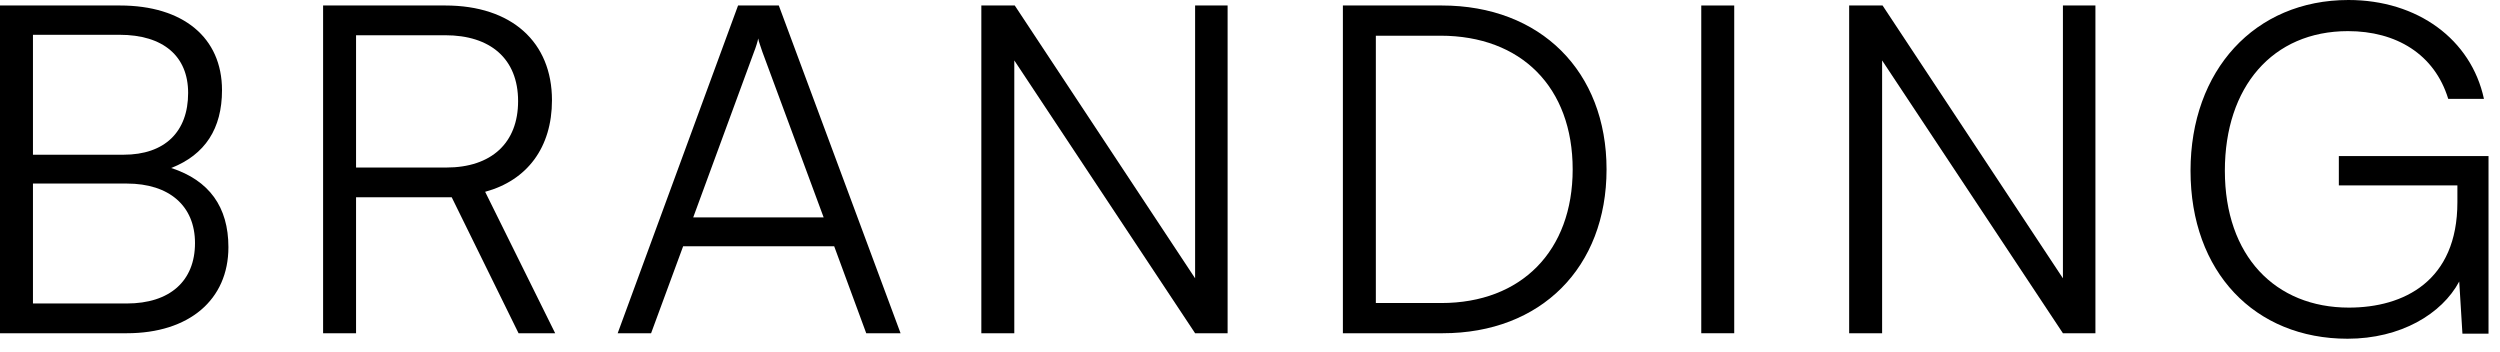 <svg width="71" height="10" viewBox="0 0 71 10" fill="none" xmlns="http://www.w3.org/2000/svg">
<path d="M0 9.464L0 0.156L3.406 0.156C5.2 0.156 6.305 1.066 6.305 2.561C6.305 3.653 5.824 4.394 4.862 4.771C5.941 5.122 6.487 5.876 6.487 7.02C6.487 8.515 5.369 9.464 3.601 9.464H0ZM3.393 0.988L0.936 0.988L0.936 4.394H3.51C4.68 4.394 5.343 3.744 5.343 2.639C5.343 1.599 4.641 0.988 3.393 0.988ZM3.601 5.213H0.936L0.936 8.619H3.601C4.823 8.619 5.538 7.982 5.538 6.903C5.538 5.85 4.81 5.213 3.601 5.213Z" fill="black"/>
<path d="M10.112 9.464H9.176V0.156L12.647 0.156C14.532 0.156 15.676 1.196 15.676 2.847C15.676 4.186 14.974 5.122 13.778 5.447L15.767 9.464H14.727L12.829 5.603H10.112V9.464ZM10.112 1.001V4.758H12.673C13.96 4.758 14.714 4.056 14.714 2.873C14.714 1.664 13.921 1.001 12.647 1.001H10.112Z" fill="black"/>
<path d="M18.491 9.464H17.542L20.961 0.156L22.118 0.156L25.576 9.464H24.601L23.691 6.994H19.401L18.491 9.464ZM21.416 1.469L19.687 6.175H23.392L21.65 1.469C21.611 1.339 21.546 1.183 21.533 1.092C21.52 1.17 21.468 1.339 21.416 1.469Z" fill="black"/>
<path d="M28.806 9.464H27.87V0.156L28.819 0.156L33.941 7.904V0.156L34.864 0.156V9.464H33.941L28.806 1.716V9.464Z" fill="black"/>
<path d="M40.972 9.464H38.138V0.156L40.946 0.156C43.754 0.156 45.626 2.028 45.626 4.81C45.626 7.592 43.767 9.464 40.972 9.464ZM40.907 1.014H39.074V8.606H40.933C43.208 8.606 44.664 7.124 44.664 4.81C44.664 2.483 43.208 1.014 40.907 1.014Z" fill="black"/>
<path d="M49.252 0.156V9.464H48.316V0.156L49.252 0.156Z" fill="black"/>
<path d="M53.452 9.464H52.516V0.156L53.465 0.156L58.587 7.904V0.156L59.51 0.156V9.464H58.587L53.452 1.716V9.464Z" fill="black"/>
<path d="M66.683 0.884C64.538 0.884 63.186 2.47 63.186 4.849C63.186 7.267 64.616 8.736 66.709 8.736C68.269 8.736 69.79 7.982 69.79 5.746V5.265H66.423V4.433H70.674V9.477H69.933L69.842 7.995C69.348 8.918 68.178 9.62 66.67 9.62C64.031 9.62 62.211 7.722 62.211 4.849C62.211 2.002 64.031 0 66.696 0C68.659 0 70.18 1.118 70.544 2.808H69.53C69.14 1.534 68.048 0.884 66.683 0.884Z" fill="black"/>
</svg>
